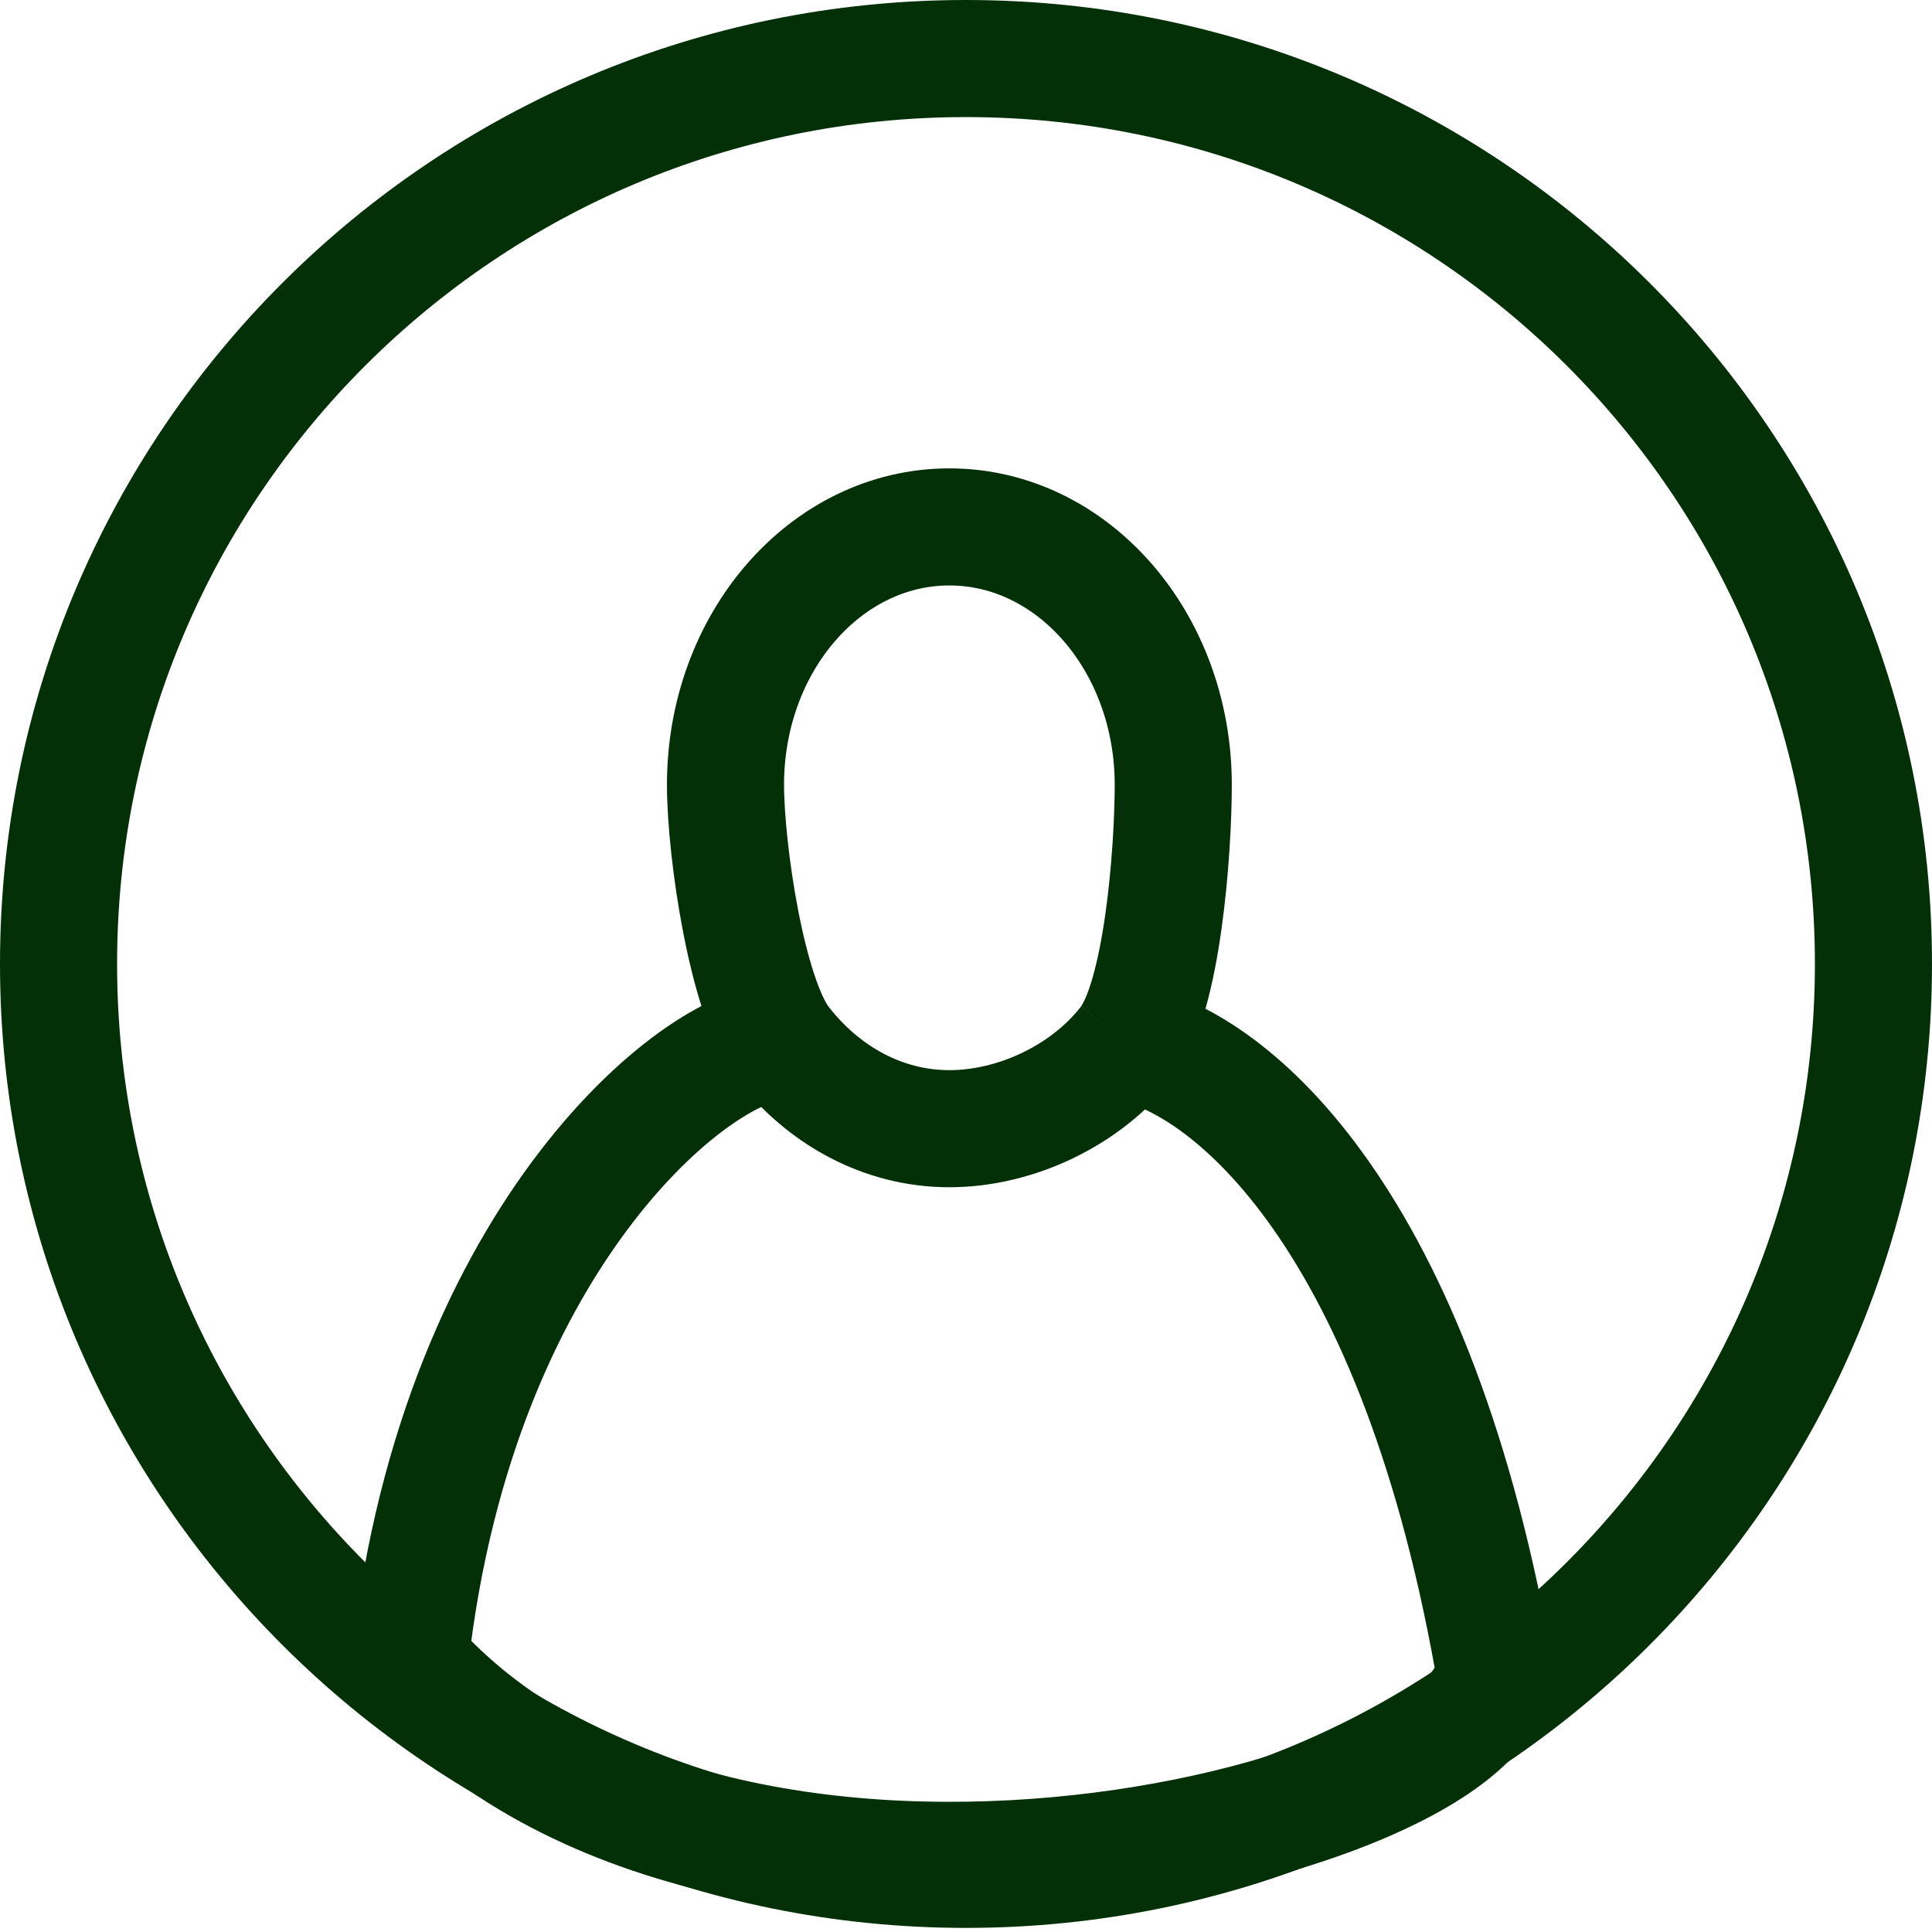 <svg width="33" height="33" viewBox="0 0 33 33" fill="none" xmlns="http://www.w3.org/2000/svg">
<path d="M32 16.465C32 25.004 25.062 31.93 16.5 31.93C7.938 31.93 1 25.004 1 16.465C1 7.926 7.938 1 16.5 1C25.062 1 32 7.926 32 16.465Z" stroke="#043008" stroke-width="2"/>
<path d="M13.362 17.807C14.063 18.71 15.082 19.279 16.216 19.279C17.35 19.279 18.553 18.71 19.253 17.807M13.362 17.807C12.759 17.029 12.392 14.529 12.392 13.403C12.392 10.972 14.104 9 16.216 9C18.328 9 20.04 10.972 20.04 13.403C20.04 14.529 19.857 17.029 19.253 17.807M13.362 17.807C12.102 17.696 7.83 20.957 7 28.368C12.392 34.5 25.972 31 25.5 28.368C24.102 20.567 20.87 18.087 19.253 17.807" stroke="#043008" stroke-width="2"/>
</svg>
